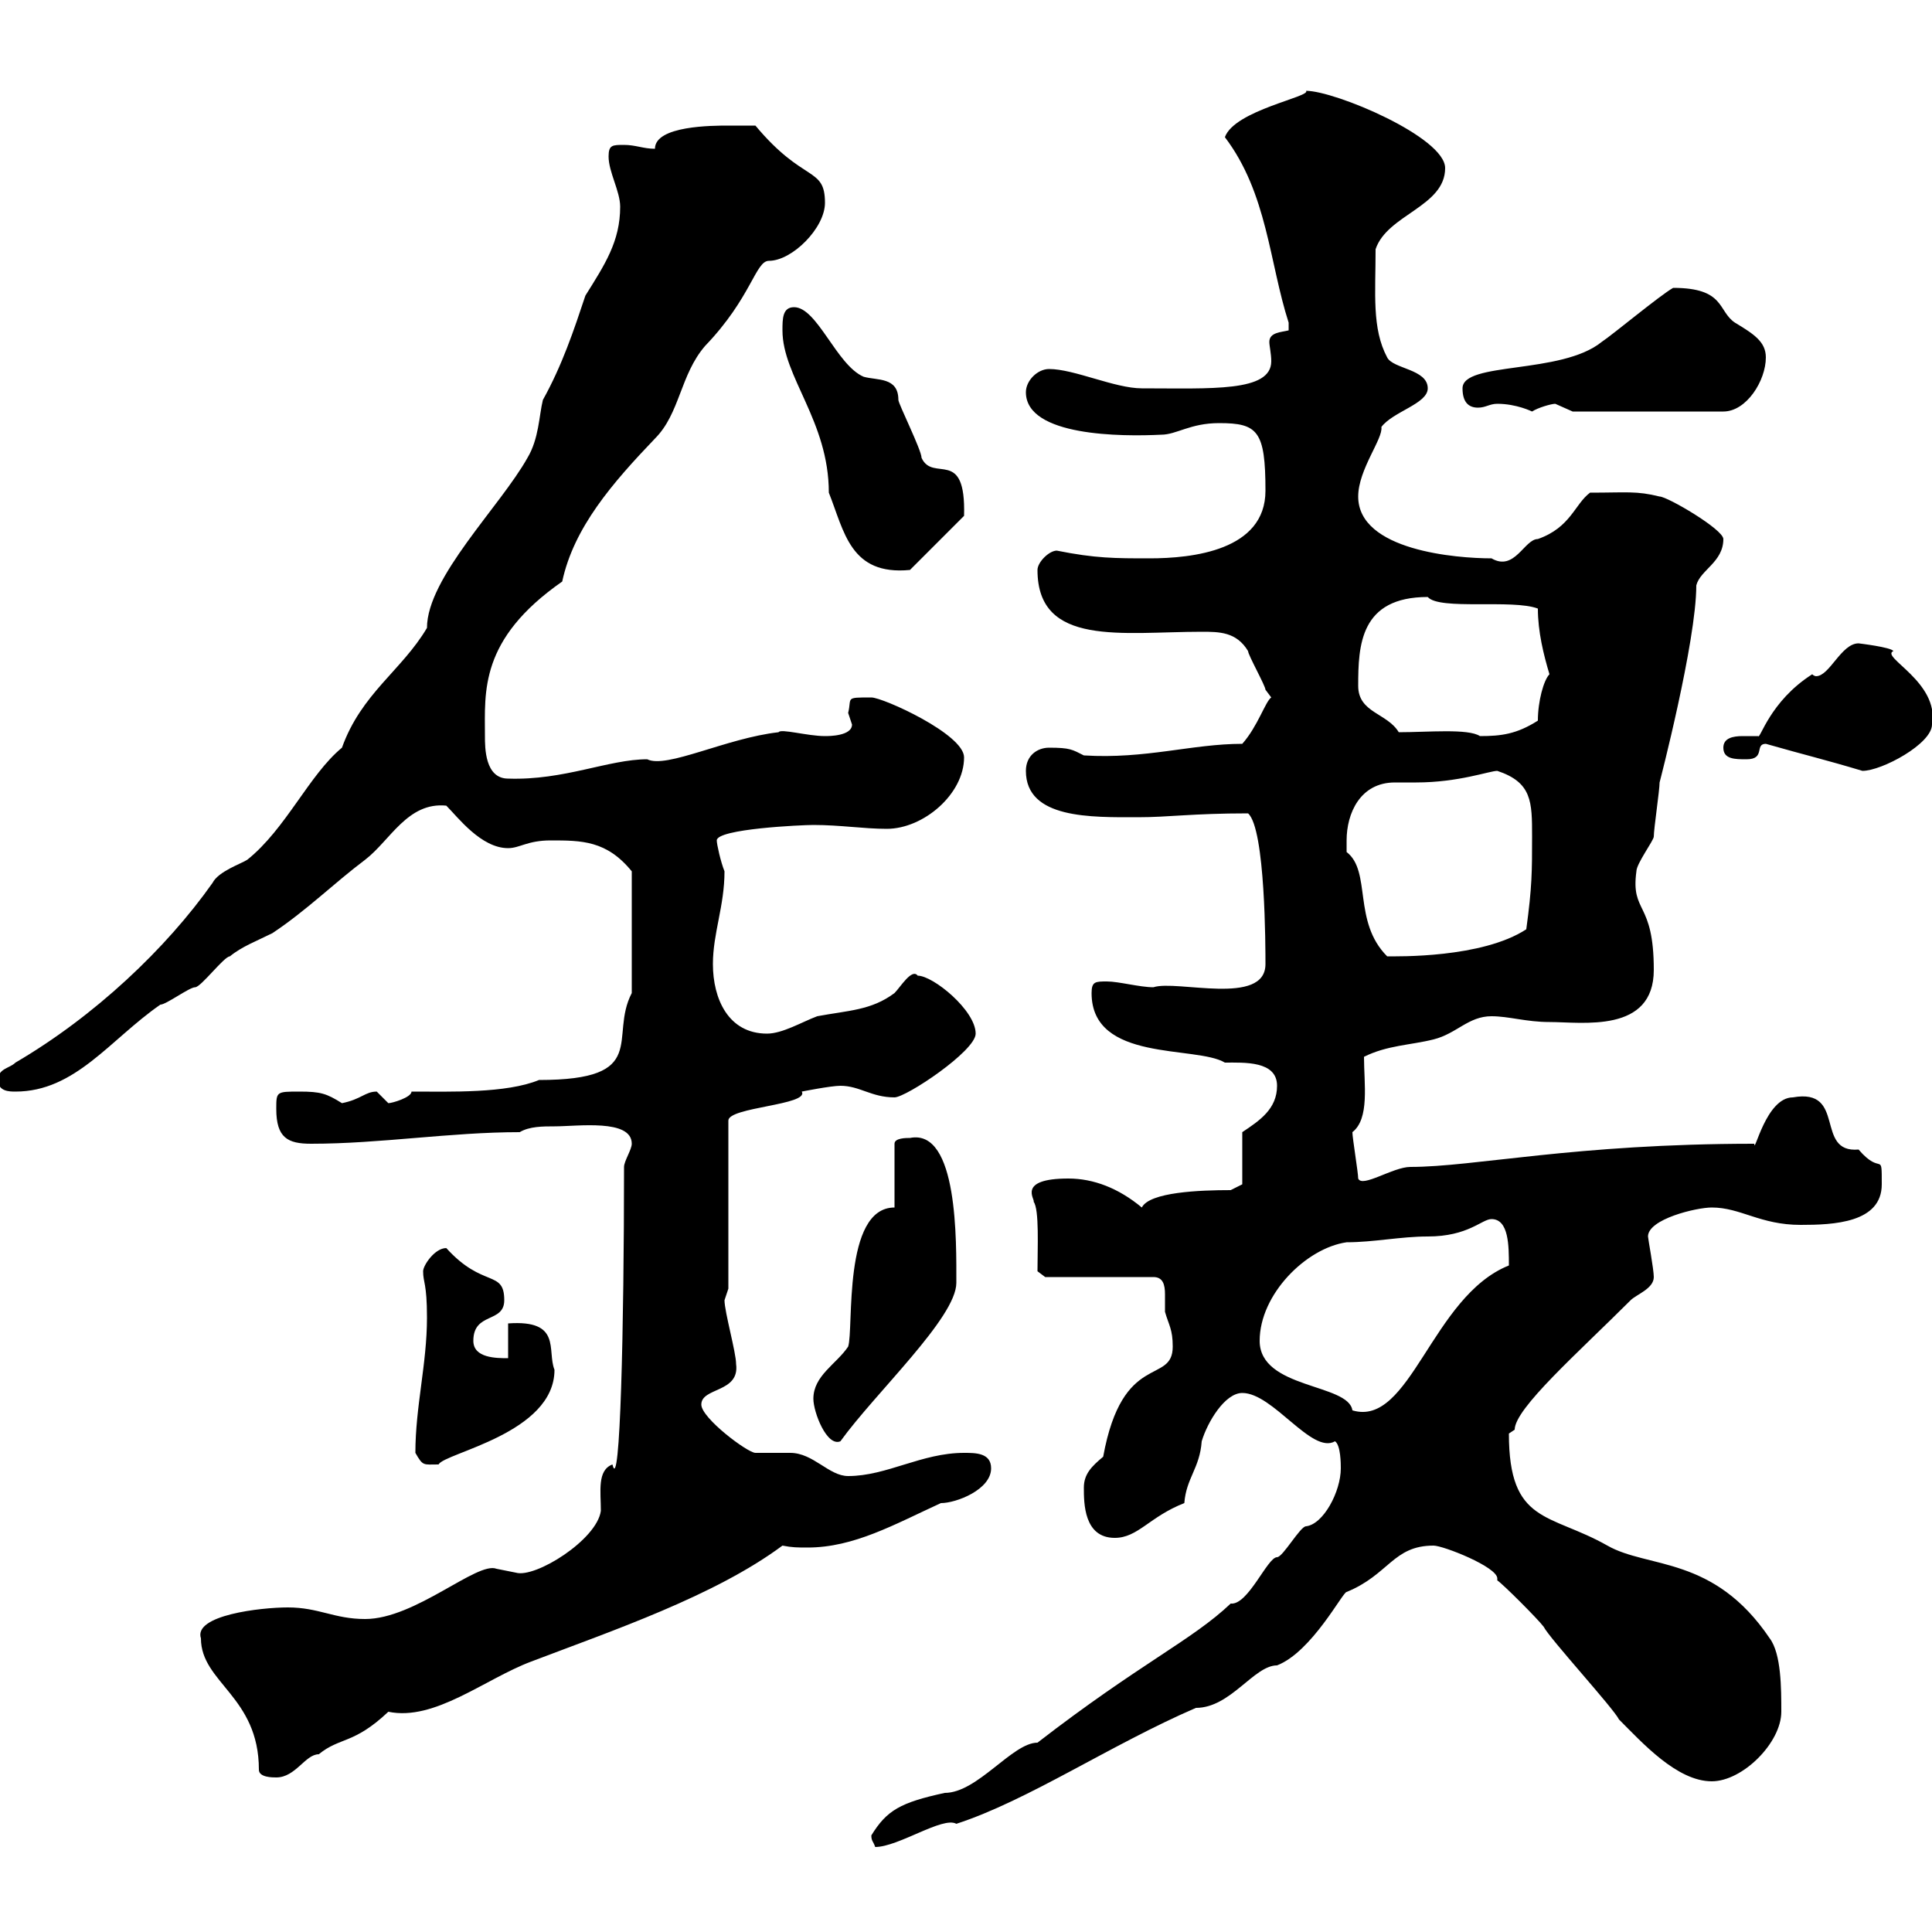 <svg xmlns="http://www.w3.org/2000/svg" xmlns:xlink="http://www.w3.org/1999/xlink" width="300" height="300"><path d="M135.30 285C135.30 285.90 135.60 285.90 135.90 286.80C139.50 286.80 146.40 282 148.50 283.20C159.60 279.60 172.50 270.90 185.70 265.20C191.10 265.20 194.70 258.60 198.30 258.60C203.70 256.50 208.50 247.20 209.10 247.20C215.70 244.50 216.30 240 222.60 240C224.10 240 232.50 243.30 232.50 245.10C232.50 245.10 232.50 245.40 232.50 245.40C233.40 246 238.80 251.40 239.70 252.60C240.60 254.40 250.50 265.20 251.40 267C255 270.60 260.40 276.60 265.80 276.60C270.60 276.60 276.60 270.60 276.60 265.80C276.60 262.20 276.60 256.80 274.80 254.40C266.10 241.50 255.90 243.60 249.60 240C240.60 234.90 234.30 236.70 234.30 222.60C234.30 222.60 235.20 222 235.20 222C235.20 218.70 245.10 210 253.20 201.90C254.10 201 256.80 200.10 256.80 198.30C256.80 197.10 255.90 192.30 255.90 192C255.90 189.30 263.40 187.50 265.80 187.50C270.30 187.50 273.30 190.20 279.60 190.20C284.70 190.20 292.20 189.90 292.20 183.90C292.20 178.50 292.20 182.70 288.60 178.50C281.70 179.10 286.80 168.90 278.40 170.40C274.20 170.40 272.40 179.40 272.40 177.60C244.50 177.60 228.90 181.20 219 181.20C216.30 181.20 211.50 184.50 210.90 183C210.90 182.10 210 176.70 210 175.80C212.70 173.70 211.80 168.30 211.80 164.10C215.40 162.30 219 162.30 222.60 161.40C226.20 160.50 228 157.80 231.60 157.80C234.30 157.80 237 158.70 240.60 158.70C245.70 158.70 256.80 160.50 256.80 150.60C256.80 139.80 253.20 141.90 254.10 135.30C254.10 134.10 256.80 130.50 256.80 129.90C256.80 128.70 257.70 122.70 257.70 121.50C257.70 121.50 263.40 99.60 263.40 90.90C264 88.50 267.60 87.30 267.60 83.70C267.60 82.20 258.90 77.10 257.70 77.10C254.10 76.20 252.60 76.50 246.90 76.50C244.50 78.30 243.90 81.90 238.80 83.70C236.70 83.70 235.20 88.80 231.60 86.70C226.20 86.70 210.90 85.50 210.90 77.10C210.90 72.90 214.80 68.10 214.50 66.30C216.30 63.90 221.70 62.70 221.70 60.30C221.70 57.30 216.30 57.30 215.40 55.50C213 51 213.60 45.60 213.60 38.70C215.40 33.30 224.40 32.10 224.40 26.10C224.40 21.30 207.30 14.10 202.80 14.10C203.70 15 191.70 17.10 190.20 21.30C196.80 30 197.10 40.80 200.10 50.10C200.10 50.10 200.10 50.10 200.10 51.30C198.90 51.60 197.10 51.60 197.10 53.10C197.10 53.70 197.40 54.90 197.40 56.10C197.40 60.90 188.10 60.30 177.30 60.30C173.10 60.30 166.80 57.30 162.90 57.30C161.10 57.30 159.30 59.10 159.30 60.90C159.30 67.80 174.30 67.80 180.30 67.50C182.70 67.50 184.80 65.70 189.30 65.70C195.30 65.70 196.50 66.90 196.50 76.20C196.50 85.50 185.10 86.70 178.50 86.70C173.10 86.70 170.10 86.70 164.10 85.50C162.90 85.50 161.10 87.30 161.10 88.50C161.10 100.50 174.30 98.10 186.60 98.10C189.30 98.10 192 98.10 193.80 101.10C193.80 101.70 196.50 106.50 196.50 107.10C196.50 107.10 197.40 108.30 197.40 108.30C196.50 108.90 195.30 112.80 192.90 115.50C185.10 115.50 177.90 117.90 168.30 117.30C166.50 116.40 166.20 116.10 162.90 116.10C161.10 116.10 159.30 117.30 159.30 119.70C159.30 127.20 169.50 126.90 176.70 126.90C181.50 126.90 185.10 126.30 193.80 126.30C196.50 128.70 196.50 147.30 196.50 149.70C196.50 156.30 182.70 152.10 179.10 153.30C177 153.30 173.70 152.40 171.90 152.40C170.10 152.40 169.50 152.40 169.50 154.20C169.50 165 185.70 162.30 190.20 165C193.20 165 198.30 164.70 198.30 168.60C198.30 172.20 195.60 174 192.90 175.80L192.90 183.90L191.10 184.80C186.30 184.80 178.50 185.10 177.30 187.50C173.70 184.50 169.80 183 165.90 183C157.80 183 160.80 186.30 160.50 186.60C161.40 187.80 161.10 193.80 161.10 197.40L162.30 198.30L179.10 198.30C180.60 198.30 180.90 199.50 180.90 201C180.90 202.20 180.90 203.10 180.90 203.70C181.50 205.80 182.10 206.40 182.10 209.10C182.10 215.10 174.30 209.70 171.30 226.20C169.50 227.70 168.30 228.90 168.30 231C168.30 233.40 168.30 238.80 173.10 238.80C176.70 238.80 178.50 235.50 183.90 233.40C184.20 229.50 186.30 228 186.60 223.80C187.50 220.80 190.20 216.30 192.90 216.30C197.70 216.30 203.70 225.90 207.30 223.80C208.20 224.40 208.20 227.40 208.20 228C208.20 231.60 205.50 236.70 202.80 237C201.90 237 199.20 241.80 198.30 241.80C196.80 241.80 193.80 249.30 191.10 249C185.10 254.70 177 258.30 161.10 270.60C157.20 270.60 151.80 278.40 146.70 278.40C139.80 279.90 137.70 281.10 135.30 285ZM40.20 274.80C40.20 276 42.30 276 42.90 276C45.90 276 47.40 272.40 49.50 272.40C52.80 269.70 54.90 270.90 60.30 265.80C67.50 267.30 75.30 260.70 82.50 258C95.10 253.20 111 247.80 121.50 240C123 240.30 123.90 240.30 125.40 240.30C132.60 240.30 138.90 236.70 146.10 233.40C148.50 233.40 153.90 231.30 153.90 228C153.90 225.60 151.50 225.60 149.70 225.60C143.10 225.60 137.70 229.20 131.70 229.20C128.70 229.20 126.30 225.60 122.70 225.60C121.50 225.60 117.90 225.60 117.30 225.60C116.10 225.60 108.90 220.20 108.90 218.10C108.90 215.40 114.90 216.30 114.30 211.80C114.30 210 112.50 203.70 112.50 201.90L113.10 200.10L113.10 174C113.10 171.90 125.70 171.60 124.50 169.50C124.50 169.50 129 168.60 130.50 168.60C133.50 168.60 135.30 170.40 138.90 170.40C140.70 170.40 151.50 163.20 151.50 160.50C151.50 156.90 144.90 151.50 142.50 151.50C141.60 150.30 139.80 153.30 138.90 154.20C135.30 156.90 131.70 156.90 126.90 157.80C124.50 158.70 121.50 160.50 119.10 160.50C113.10 160.50 110.70 155.10 110.70 149.70C110.70 144.90 112.50 140.70 112.50 135.30C111.90 133.80 111.30 131.10 111.30 130.50C111.30 128.70 124.50 128.10 126.30 128.10C130.50 128.10 134.10 128.70 137.70 128.70C143.40 128.70 149.70 123.30 149.70 117.60C149.70 114 137.10 108.30 135.30 108.30C131.10 108.30 132.30 108.30 131.70 110.70C131.70 110.70 132.30 112.50 132.30 112.50C132.30 114.30 128.70 114.30 128.10 114.30C125.40 114.30 121.20 113.10 120.90 113.70C112.80 114.60 103.50 119.40 100.50 117.90C94.50 117.90 87.60 121.20 78.90 120.90C75.30 120.90 75.30 116.10 75.30 114.30C75.30 107.40 74.40 99.30 87.30 90.30C89.10 81.90 95.10 75 101.70 68.10C105.60 64.20 105.60 58.20 109.50 53.70C116.70 46.20 117.30 40.50 119.40 40.50C123 40.50 128.10 35.40 128.10 31.50C128.10 25.80 124.80 28.50 117.30 19.50C116.10 19.50 114.30 19.50 113.10 19.50C110.70 19.50 101.70 19.50 101.70 23.10C99.90 23.10 98.70 22.50 96.90 22.50C95.10 22.50 94.50 22.50 94.50 24.30C94.50 26.70 96.30 29.70 96.30 32.10C96.30 37.50 93.90 41.10 90.90 45.90C89.10 51.30 87.30 56.70 84.30 62.10C83.70 64.50 83.70 68.10 81.90 71.10C77.70 78.60 66.30 89.70 66.30 97.50C62.40 104.10 56.10 107.70 53.10 116.10C48 120.30 44.40 128.70 38.40 133.50C37.50 134.10 33.90 135.30 33 137.10C25.80 147.30 14.70 157.80 2.40 165C1.50 165.90-0.30 165.90-0.30 167.70C-0.30 169.50 1.50 169.50 2.40 169.50C11.70 169.50 17.10 161.40 24.90 156C25.80 156 29.40 153.30 30.30 153.30C31.20 153.30 34.80 148.50 35.70 148.50C37.50 147 39.90 146.10 42.30 144.90C47.70 141.30 51.90 137.10 56.70 133.50C60.60 130.50 63.30 124.50 69.30 125.10C71.10 126.90 74.70 131.70 78.90 131.70C80.70 131.70 81.90 130.50 85.50 130.50C90.30 130.50 94.20 130.50 98.10 135.30L98.10 154.20C94.50 161.10 101.10 167.70 83.70 167.70C78.60 169.80 69.90 169.50 63.90 169.50C63.90 170.40 60.90 171.30 60.30 171.30C60.30 171.30 58.50 169.50 58.50 169.50C56.70 169.50 56.10 170.70 53.10 171.30C50.70 169.80 49.80 169.50 46.50 169.50C42.90 169.50 42.90 169.50 42.90 172.20C42.90 176.70 44.70 177.60 48.30 177.60C59.10 177.60 69.90 175.80 80.70 175.80C82.20 174.90 84.30 174.90 86.10 174.90C89.70 174.90 98.10 173.70 98.10 177.60C98.10 178.50 96.90 180.30 96.90 181.20C96.90 205.80 96.30 232.50 95.10 227.40C92.70 228.30 93.30 231.60 93.30 234.60C92.70 239.10 83.10 245.10 80.10 244.20C80.10 244.20 77.10 243.60 77.10 243.60C74.10 242.40 64.50 251.40 56.70 251.40C51.90 251.40 49.50 249.60 44.70 249.60C40.50 249.60 30 250.80 31.20 254.40C31.20 261.30 40.20 263.40 40.20 274.80ZM64.50 225.60C65.70 227.70 65.70 227.40 68.10 227.40C69 225.60 86.10 222.60 86.10 212.70C84.90 209.70 87.30 204.90 78.90 205.50L78.90 210.90C77.10 210.90 73.50 210.90 73.50 208.20C73.50 203.70 78.30 205.50 78.30 201.90C78.30 197.10 75 200.10 69.30 193.80C67.50 193.80 65.70 196.50 65.70 197.40C65.70 199.20 66.30 199.20 66.30 204.60C66.30 211.80 64.50 218.40 64.50 225.60ZM126.30 217.20C126.30 219.30 128.40 224.70 130.50 223.80C135.90 216.30 148.50 204.60 148.50 199.20C148.50 192.90 148.80 175.20 141.30 176.70C140.70 176.70 138.90 176.70 138.90 177.60L138.90 187.50C130.80 187.50 132.60 206.40 131.70 209.10C129.90 211.80 126.30 213.60 126.30 217.20ZM195.60 208.20C195.60 201 202.80 193.80 209.10 192.90C213.30 192.90 217.50 192 221.70 192C228 192 230.10 189.30 231.60 189.30C234.30 189.30 234.30 193.50 234.30 196.50C222.30 201.30 219 221.70 210 219C209.40 214.80 195.60 215.70 195.60 208.20ZM209.10 130.50C209.10 126.30 211.20 121.50 216.60 121.50C217.50 121.50 218.70 121.50 219.90 121.50C226.50 121.50 231.30 119.70 232.50 119.70C237.90 121.50 237.90 124.50 237.90 129.90C237.90 135.30 237.90 137.70 237 144.30C230.10 148.80 216.90 148.50 215.40 148.50C210 143.10 213 135.30 209.10 132.30C209.10 132.30 209.10 130.50 209.10 130.50ZM274.20 115.50C280.50 117.30 283.20 117.90 289.20 119.70C292.20 119.70 300 115.50 300 112.50C301.20 105.90 291.90 102 294 101.10C293.70 100.50 288.60 99.90 288.60 99.90C285.90 99.90 284.10 105 282 105C282 105 281.70 105 281.40 104.70C274.80 108.90 273.30 114.90 273 114.30C272.40 114.30 271.50 114.30 270.60 114.30C269.10 114.30 267.60 114.60 267.60 116.10C267.60 117.90 269.40 117.90 271.20 117.90C274.20 117.90 272.40 115.50 274.20 115.50ZM217.20 113.70C215.40 110.70 210.90 110.70 210.90 106.50C210.90 100.20 211.20 92.70 221.70 92.70C223.50 94.80 234.90 93 238.80 94.50C238.80 98.10 239.70 101.70 240.60 104.70C239.70 105.60 238.80 108.90 238.80 111.90C235.50 114 233.10 114.30 229.80 114.30C228 113.10 221.70 113.70 217.20 113.70ZM121.50 51.30C121.50 58.50 128.70 65.40 128.70 76.50C131.10 82.50 132 89.40 141.30 88.50L149.70 80.10C150 69.30 144.90 75 143.10 71.10C143.10 69.90 139.50 62.70 139.50 62.10C139.50 58.50 136.20 59.10 134.10 58.50C129.90 56.70 126.90 47.70 123.30 47.70C121.50 47.70 121.50 49.50 121.50 51.30ZM227.10 60.30C227.10 62.40 228 63.30 229.50 63.30C230.70 63.30 231.30 62.70 232.50 62.70C235.50 62.70 237.90 63.90 237.90 63.90C238.80 63.30 240.90 62.70 241.50 62.70C241.50 62.70 244.20 63.90 244.20 63.90L267.60 63.90C271.20 63.90 274.20 59.10 274.20 55.50C274.20 53.10 272.40 51.90 269.40 50.10C266.70 48.30 267.90 44.70 259.80 44.70C257.70 45.90 250.50 51.90 248.70 53.10C242.40 58.20 227.10 56.10 227.10 60.30Z"/></svg>